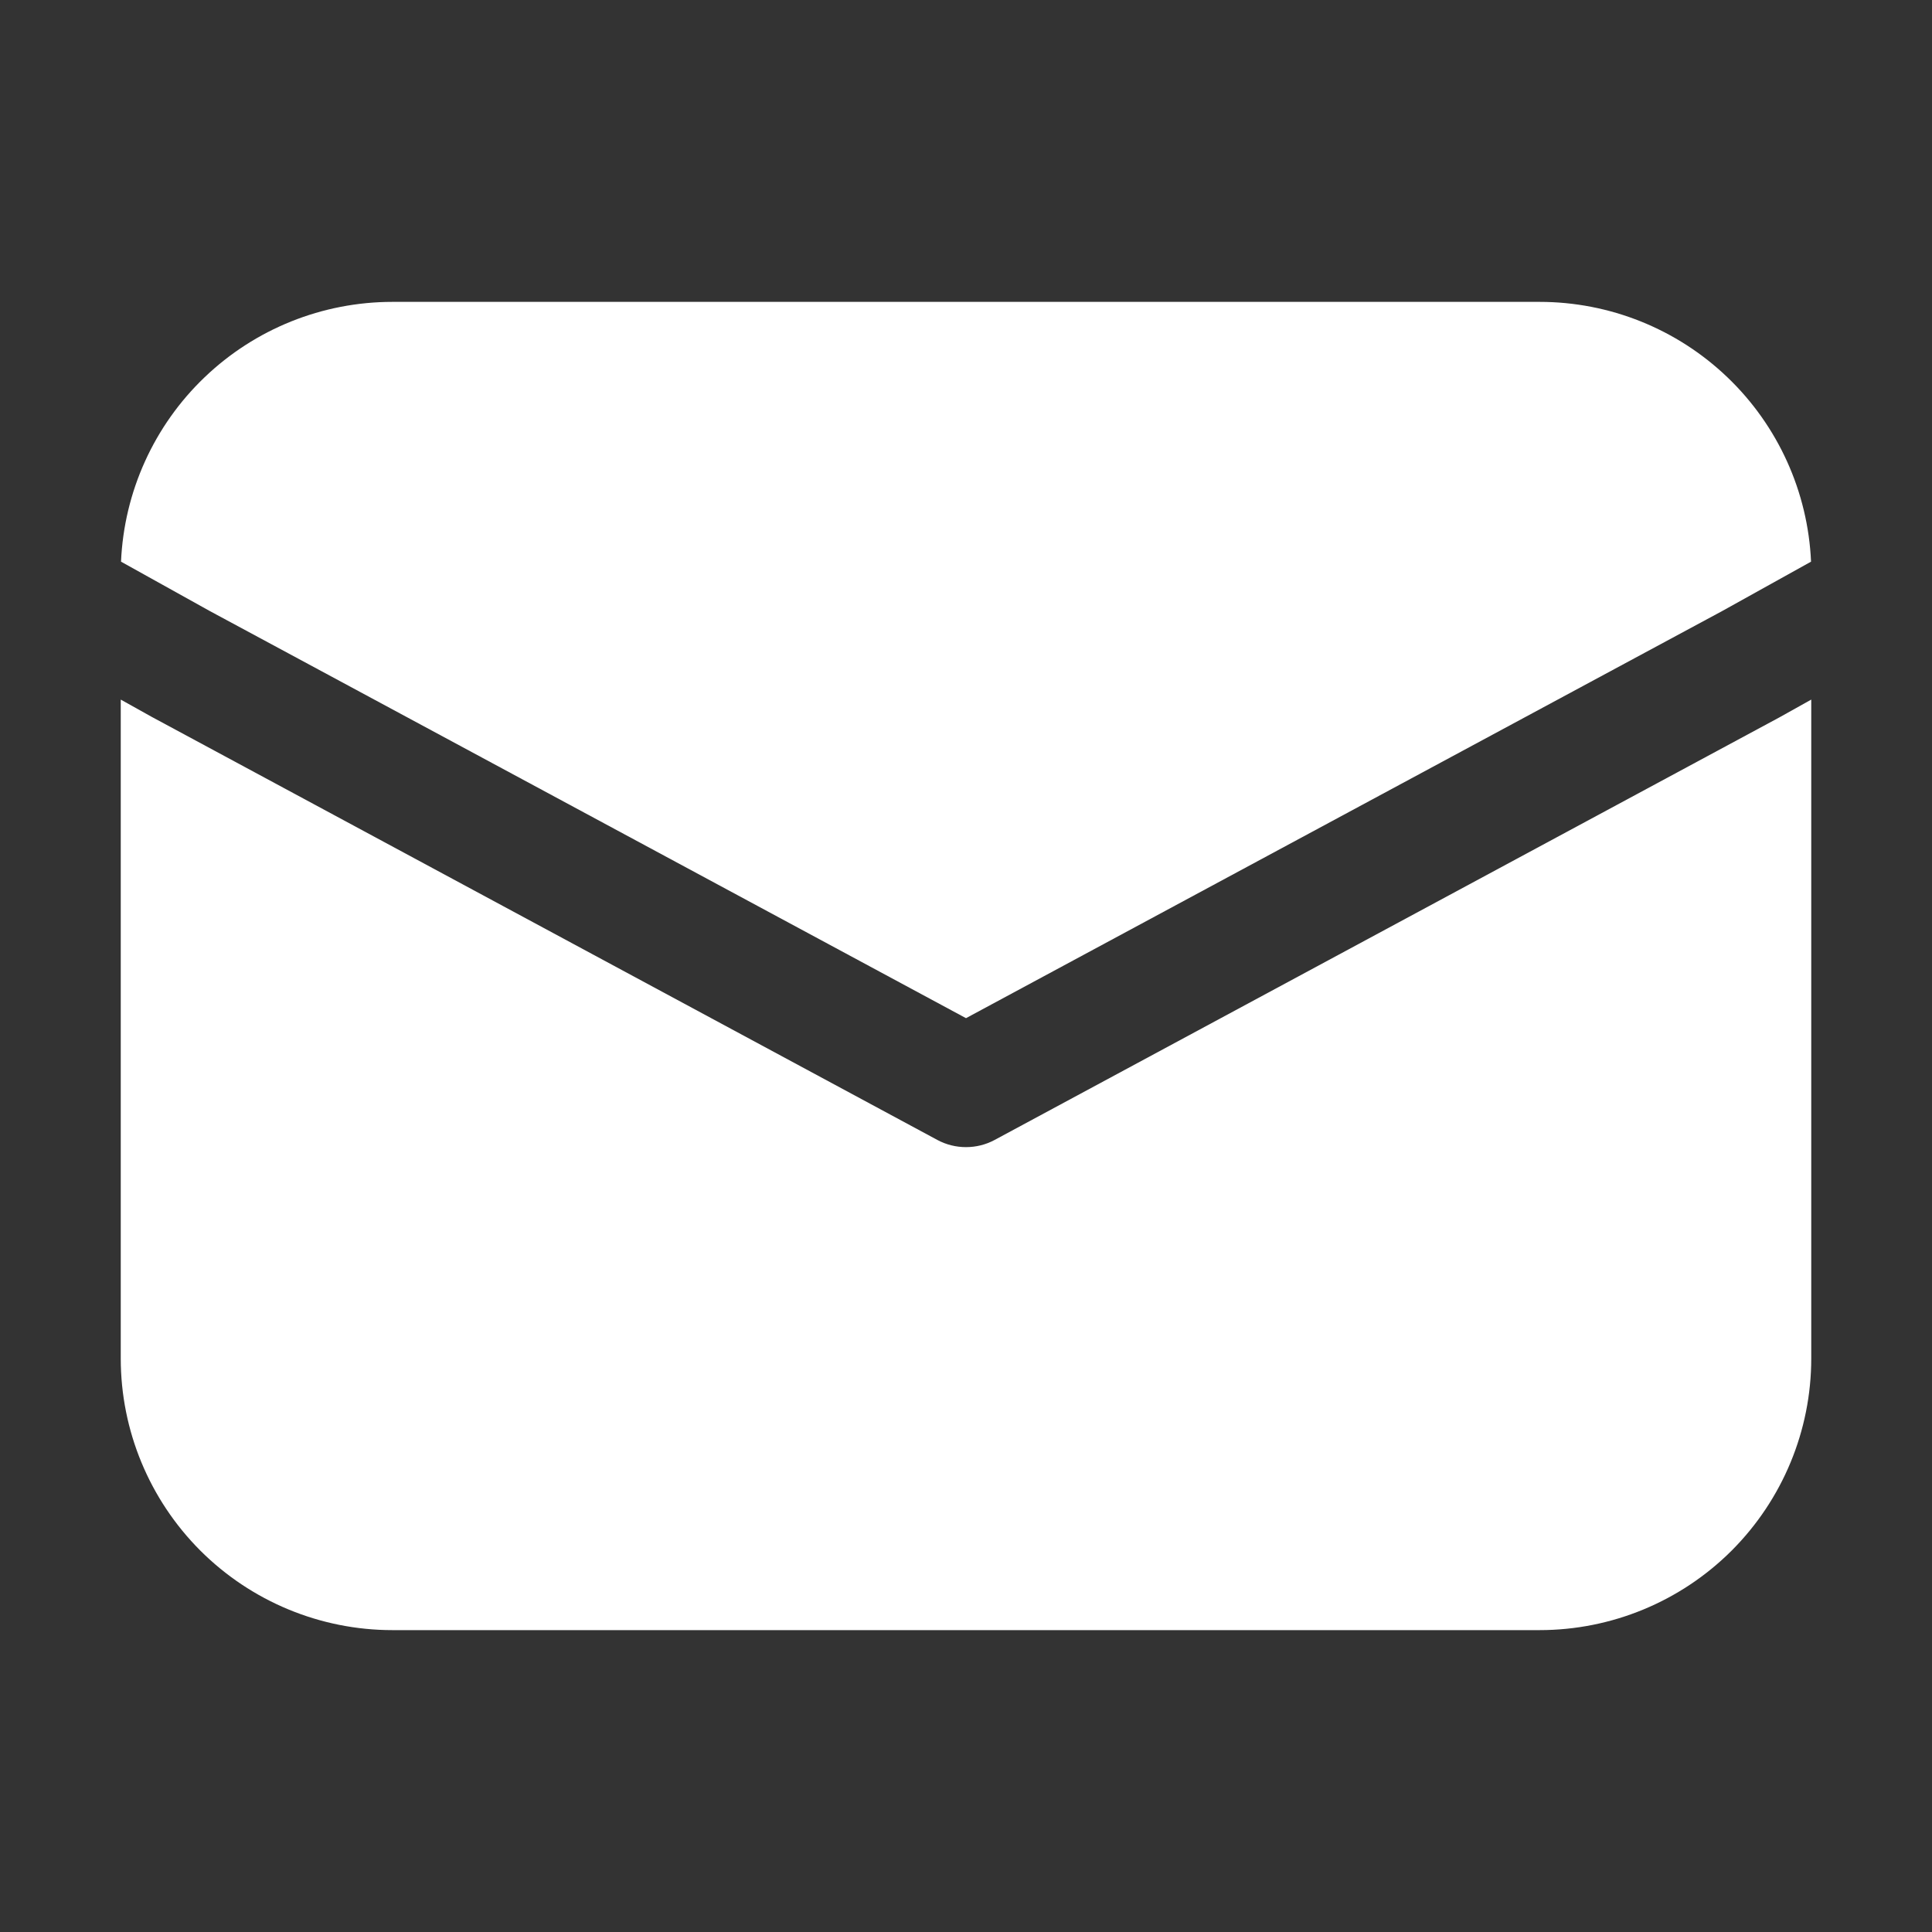 <svg width="28" height="28" viewBox="0 0 28 28" fill="none" xmlns="http://www.w3.org/2000/svg">
<rect x="0" y="0" width="28" height="28" fill="#333333" stroke="none"/>
<path d="M1.754 8.14C1.798 7.127 2.232 6.169 2.965 5.468C3.698 4.766 4.673 4.375 5.688 4.375H22.312C23.327 4.375 24.302 4.766 25.035 5.468C25.768 6.169 26.202 7.127 26.247 8.14L24.955 8.858L14 14.756L3.045 8.858L1.754 8.14ZM1.75 10.139V19.688C1.75 20.732 2.165 21.733 2.903 22.472C3.642 23.21 4.643 23.625 5.688 23.625H22.312C23.357 23.625 24.358 23.21 25.097 22.472C25.835 21.733 26.25 20.732 26.25 19.688V10.139L25.79 10.396L14.415 16.521C14.287 16.59 14.145 16.625 14 16.625C13.855 16.625 13.713 16.59 13.585 16.521L2.2 10.39L1.75 10.139Z" fill="white"/>
</svg>
